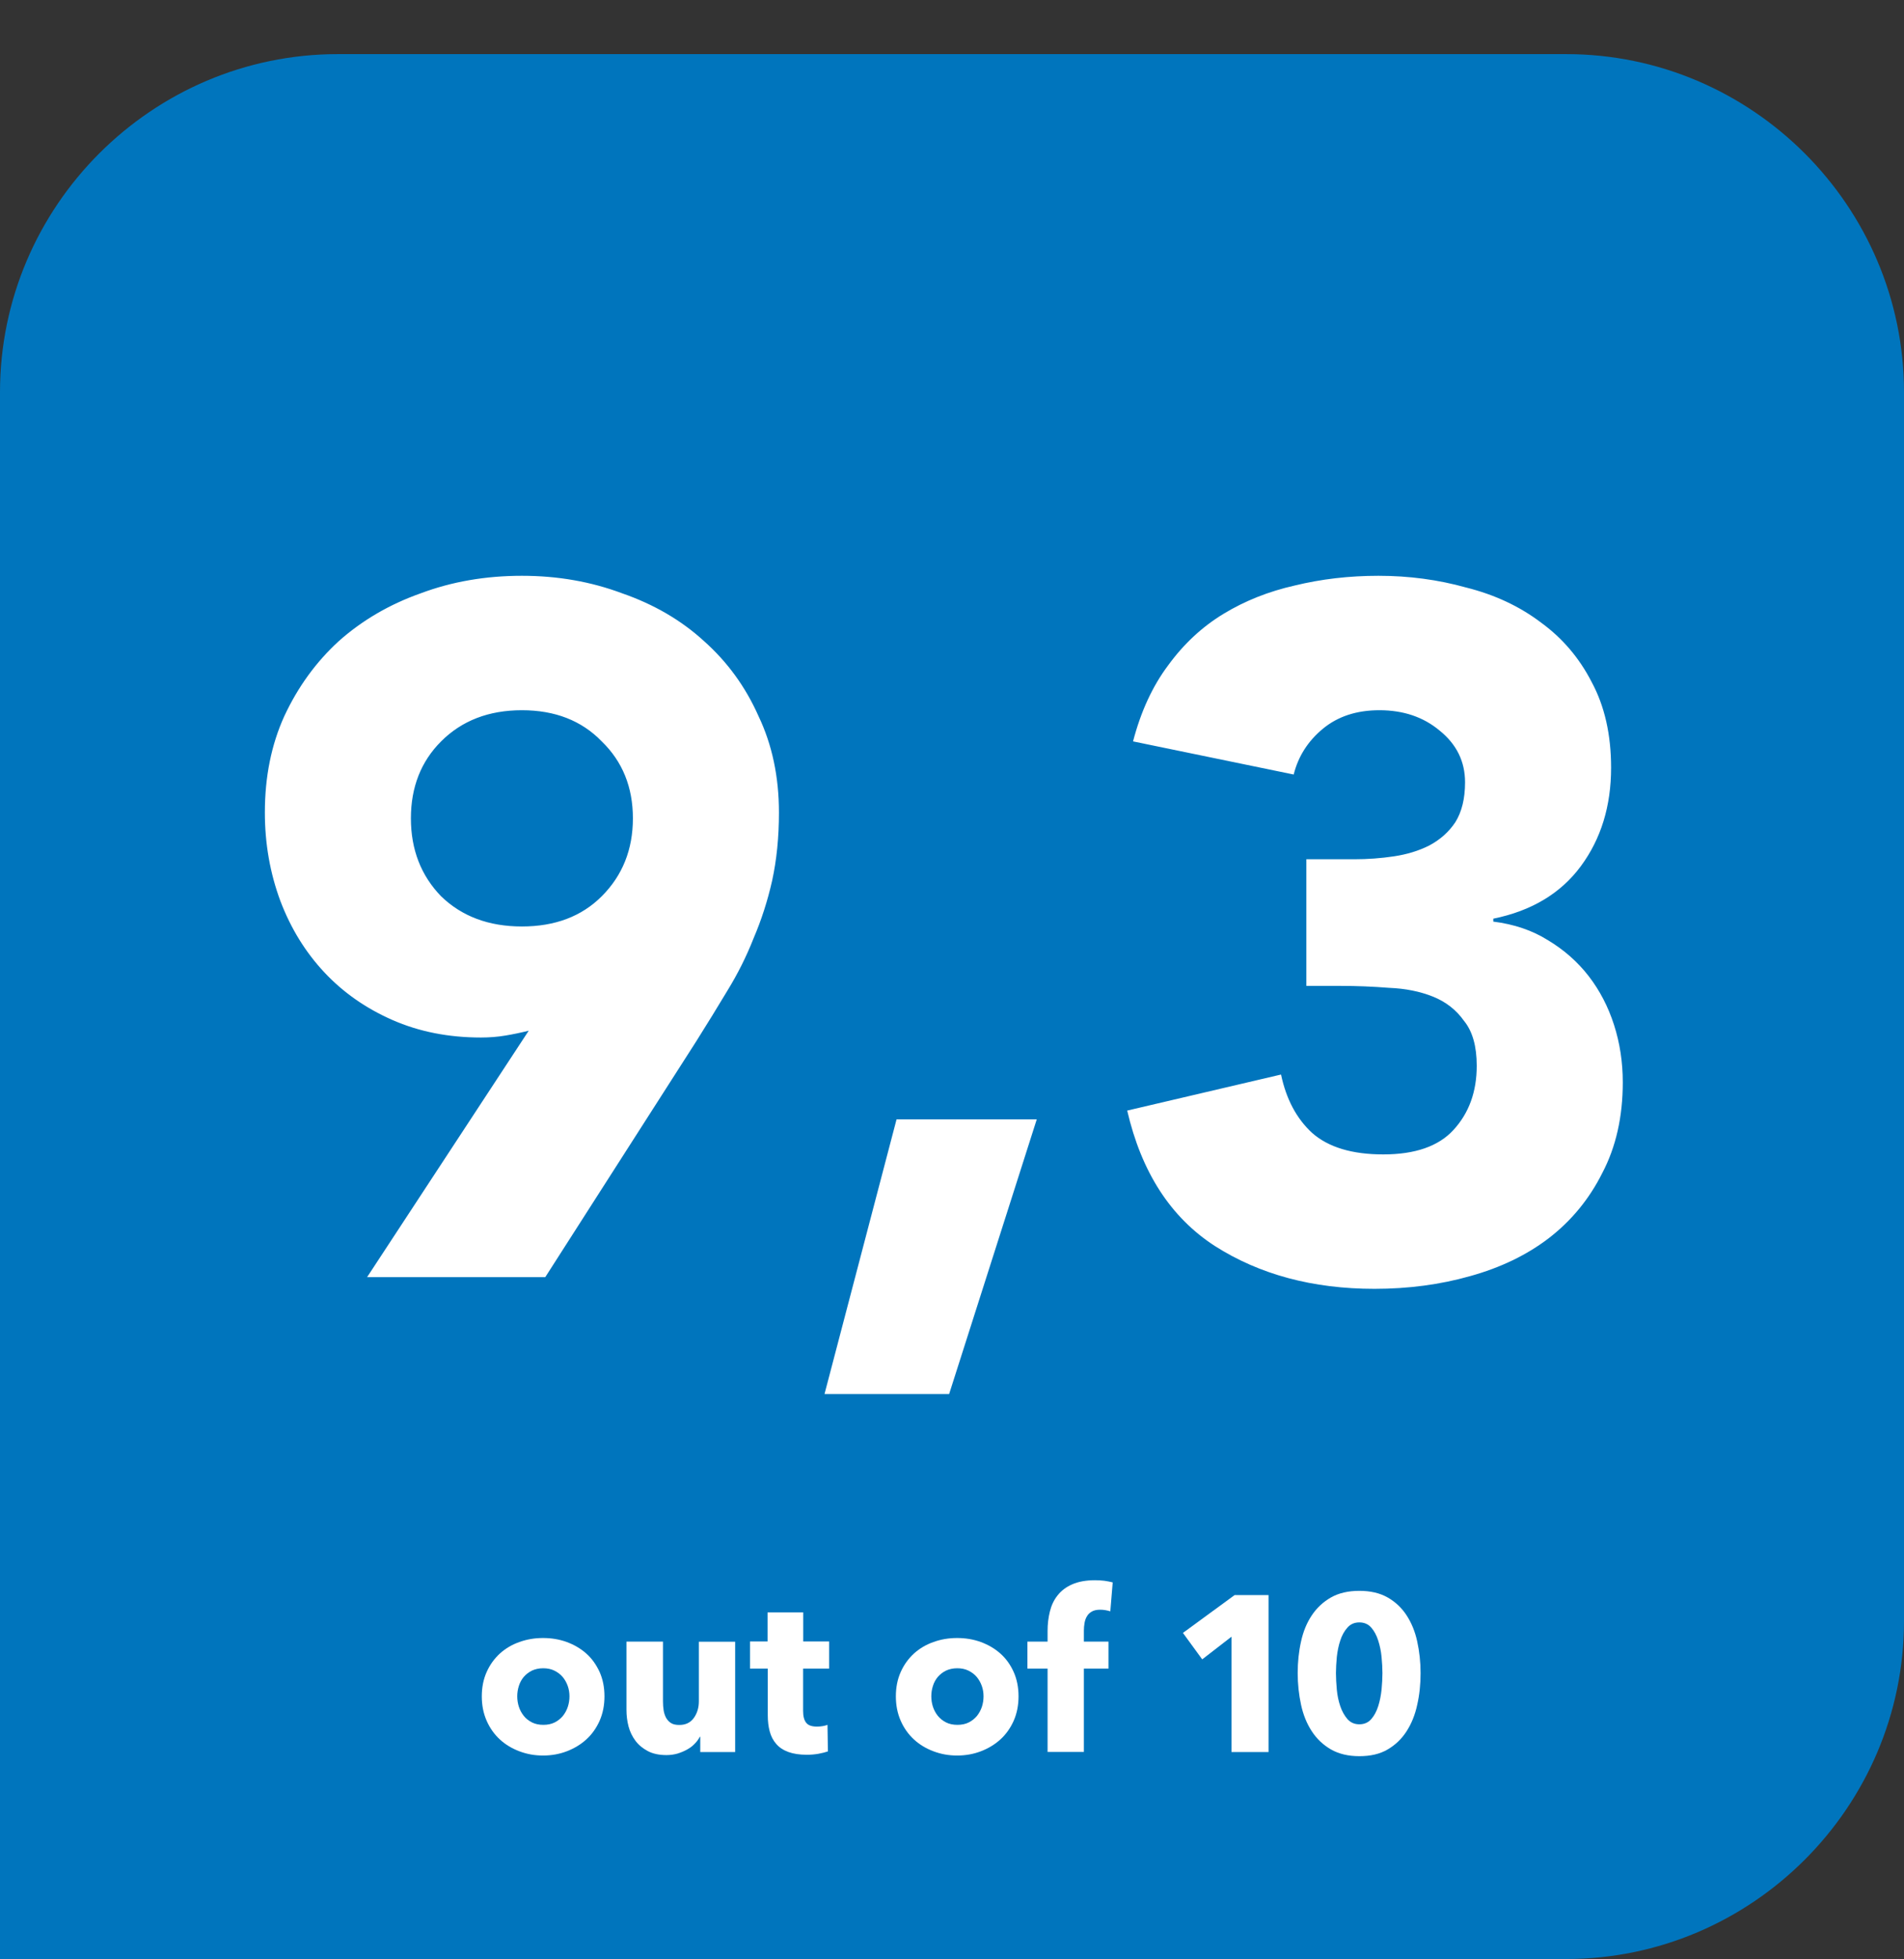 <svg width="176" height="181" viewBox="0 0 176 181" fill="none" xmlns="http://www.w3.org/2000/svg">
<rect x="0" y="0" width="176" height="181" fill="#333333" stroke="none"/>
<path d="M144.767 5H31.233C14.054 5 0 19.053 0 36.231V181H144.767C161.946 181 176 166.947 176 149.769V36.231C176 19.053 161.946 5 144.767 5Z" fill="#0075BD"/>
<path d="M55.875 156.73C55.875 157.561 55.725 158.313 55.425 158.994C55.124 159.665 54.713 160.246 54.192 160.717C53.672 161.187 53.07 161.548 52.389 161.808C51.708 162.069 50.977 162.199 50.196 162.199C49.414 162.199 48.703 162.069 48.012 161.808C47.321 161.548 46.72 161.187 46.209 160.717C45.698 160.246 45.287 159.675 44.987 158.994C44.686 158.313 44.536 157.561 44.536 156.73C44.536 155.899 44.686 155.147 44.987 154.476C45.287 153.805 45.698 153.244 46.209 152.773C46.72 152.313 47.321 151.952 48.012 151.712C48.703 151.461 49.424 151.341 50.196 151.341C50.967 151.341 51.708 151.461 52.389 151.712C53.07 151.962 53.672 152.313 54.192 152.773C54.713 153.234 55.114 153.805 55.425 154.476C55.725 155.147 55.875 155.899 55.875 156.73ZM52.64 156.73C52.64 156.399 52.59 156.079 52.479 155.768C52.369 155.458 52.209 155.177 52.009 154.937C51.808 154.697 51.548 154.506 51.247 154.356C50.947 154.206 50.596 154.136 50.206 154.136C49.815 154.136 49.464 154.216 49.164 154.356C48.863 154.506 48.613 154.707 48.413 154.937C48.212 155.177 48.062 155.448 47.962 155.768C47.862 156.079 47.812 156.399 47.812 156.73C47.812 157.061 47.862 157.381 47.962 157.692C48.062 158.002 48.222 158.293 48.422 158.543C48.623 158.793 48.883 158.994 49.184 159.144C49.484 159.294 49.835 159.364 50.226 159.364C50.616 159.364 50.967 159.294 51.267 159.144C51.568 158.994 51.818 158.793 52.029 158.543C52.229 158.293 52.389 158.002 52.489 157.692C52.59 157.381 52.64 157.061 52.64 156.73Z" fill="white"/>
<path d="M64.73 161.878V160.466H64.69C64.57 160.697 64.41 160.917 64.209 161.117C64.009 161.328 63.779 161.498 63.508 161.648C63.238 161.798 62.947 161.919 62.627 162.019C62.306 162.109 61.966 162.159 61.615 162.159C60.934 162.159 60.353 162.039 59.882 161.788C59.411 161.538 59.031 161.227 58.74 160.837C58.45 160.446 58.229 160.005 58.099 159.505C57.969 159.004 57.909 158.503 57.909 157.982V151.672H61.284V157.201C61.284 157.491 61.304 157.762 61.344 158.022C61.385 158.283 61.465 158.513 61.575 158.723C61.695 158.924 61.845 159.094 62.036 159.204C62.226 159.324 62.477 159.374 62.797 159.374C63.388 159.374 63.829 159.154 64.139 158.723C64.45 158.283 64.6 157.772 64.6 157.191V151.682H67.956V161.878H64.72H64.73Z" fill="white"/>
<path d="M74.237 154.176V158.082C74.237 158.563 74.327 158.924 74.517 159.164C74.697 159.404 75.028 159.525 75.509 159.525C75.669 159.525 75.849 159.515 76.03 159.485C76.21 159.454 76.37 159.414 76.49 159.364L76.53 161.818C76.3 161.899 76.01 161.969 75.649 162.039C75.298 162.099 74.938 162.129 74.587 162.129C73.906 162.129 73.325 162.039 72.864 161.868C72.403 161.698 72.023 161.448 71.752 161.127C71.472 160.807 71.271 160.426 71.151 159.975C71.031 159.535 70.971 159.034 70.971 158.483V154.166H69.328V151.662H70.951V148.977H74.246V151.662H76.641V154.166H74.246L74.237 154.176Z" fill="white"/>
<path d="M94.15 156.73C94.15 157.561 94 158.313 93.7 158.994C93.399 159.665 92.988 160.246 92.468 160.717C91.947 161.187 91.346 161.548 90.664 161.808C89.983 162.069 89.252 162.199 88.471 162.199C87.689 162.199 86.978 162.069 86.287 161.808C85.596 161.548 84.995 161.187 84.484 160.717C83.973 160.246 83.562 159.675 83.262 158.994C82.961 158.313 82.811 157.561 82.811 156.73C82.811 155.899 82.961 155.147 83.262 154.476C83.562 153.805 83.973 153.244 84.484 152.773C84.995 152.313 85.596 151.952 86.287 151.712C86.978 151.461 87.699 151.341 88.471 151.341C89.242 151.341 89.983 151.461 90.664 151.712C91.346 151.962 91.947 152.313 92.468 152.773C92.988 153.234 93.399 153.805 93.7 154.476C94 155.147 94.15 155.899 94.15 156.73ZM90.915 156.73C90.915 156.399 90.865 156.079 90.755 155.768C90.644 155.458 90.484 155.177 90.284 154.937C90.083 154.697 89.823 154.506 89.522 154.356C89.222 154.206 88.871 154.136 88.481 154.136C88.09 154.136 87.739 154.216 87.439 154.356C87.138 154.506 86.888 154.707 86.688 154.937C86.487 155.177 86.337 155.448 86.237 155.768C86.137 156.079 86.087 156.399 86.087 156.73C86.087 157.061 86.137 157.381 86.237 157.692C86.337 158.002 86.497 158.293 86.698 158.543C86.908 158.793 87.158 158.994 87.459 159.144C87.76 159.294 88.11 159.364 88.501 159.364C88.891 159.364 89.242 159.294 89.543 159.144C89.843 158.994 90.094 158.793 90.304 158.543C90.504 158.293 90.664 158.002 90.765 157.692C90.865 157.381 90.915 157.061 90.915 156.73Z" fill="white"/>
<path d="M102.605 148.867C102.485 148.827 102.334 148.797 102.174 148.767C102.014 148.737 101.844 148.727 101.683 148.727C101.373 148.727 101.112 148.787 100.922 148.897C100.732 149.007 100.581 149.148 100.471 149.338C100.361 149.518 100.291 149.728 100.251 149.959C100.211 150.189 100.191 150.42 100.191 150.65V151.672H102.465V154.166H100.191V161.868H96.835V154.166H94.972V151.672H96.835V150.69C96.835 150.059 96.905 149.468 97.046 148.897C97.186 148.326 97.416 147.835 97.757 147.405C98.097 146.974 98.538 146.633 99.109 146.383C99.68 146.133 100.381 146.002 101.233 146.002C101.523 146.002 101.804 146.022 102.084 146.052C102.365 146.092 102.615 146.143 102.855 146.203L102.635 148.867H102.605Z" fill="white"/>
<path d="M113.834 161.878V151.221L111.129 153.314L109.346 150.87L114.124 147.375H117.26V161.878H113.834Z" fill="white"/>
<path d="M131.314 154.586C131.314 155.608 131.214 156.59 131.003 157.511C130.803 158.443 130.473 159.254 130.022 159.955C129.571 160.656 128.99 161.217 128.269 161.638C127.558 162.059 126.686 162.259 125.654 162.259C124.623 162.259 123.761 162.049 123.03 161.638C122.309 161.217 121.718 160.666 121.257 159.955C120.796 159.254 120.465 158.433 120.265 157.511C120.065 156.58 119.955 155.608 119.955 154.586C119.955 153.565 120.055 152.593 120.265 151.662C120.465 150.74 120.796 149.939 121.257 149.248C121.718 148.557 122.309 148.006 123.03 147.595C123.751 147.184 124.633 146.984 125.654 146.984C126.676 146.984 127.548 147.184 128.269 147.595C128.99 148.006 129.571 148.557 130.022 149.248C130.473 149.939 130.803 150.74 131.003 151.662C131.204 152.583 131.314 153.555 131.314 154.586ZM127.788 154.586C127.788 154.136 127.758 153.635 127.708 153.094C127.658 152.553 127.548 152.042 127.397 151.572C127.247 151.101 127.037 150.7 126.756 150.38C126.476 150.059 126.105 149.899 125.654 149.899C125.204 149.899 124.833 150.059 124.552 150.38C124.262 150.7 124.042 151.101 123.891 151.572C123.731 152.042 123.631 152.553 123.571 153.094C123.521 153.645 123.491 154.136 123.491 154.586C123.491 155.037 123.521 155.558 123.571 156.109C123.621 156.66 123.731 157.171 123.891 157.642C124.052 158.112 124.272 158.503 124.552 158.833C124.843 159.154 125.204 159.314 125.654 159.314C126.105 159.314 126.476 159.154 126.756 158.833C127.037 158.513 127.247 158.112 127.397 157.642C127.548 157.171 127.648 156.66 127.708 156.109C127.758 155.558 127.788 155.047 127.788 154.586Z" fill="white"/>
<path d="M48.873 95.23C48.153 95.41 47.433 95.56 46.713 95.68C45.993 95.8 45.243 95.86 44.463 95.86C41.463 95.86 38.733 95.32 36.273 94.24C33.813 93.16 31.713 91.69 29.973 89.83C28.233 87.97 26.883 85.78 25.923 83.26C24.963 80.68 24.483 77.95 24.483 75.07C24.483 71.77 25.083 68.8 26.283 66.16C27.543 63.46 29.223 61.15 31.323 59.23C33.483 57.31 36.003 55.84 38.883 54.82C41.763 53.74 44.883 53.2 48.243 53.2C51.543 53.2 54.633 53.74 57.513 54.82C60.453 55.84 62.973 57.31 65.073 59.23C67.233 61.15 68.913 63.46 70.113 66.16C71.373 68.8 72.003 71.77 72.003 75.07C72.003 77.35 71.793 79.45 71.373 81.37C70.953 83.23 70.383 85 69.663 86.68C69.003 88.36 68.193 89.98 67.233 91.54C66.333 93.04 65.373 94.6 64.353 96.22L50.403 118H33.933L48.873 95.23ZM37.983 75.61C37.983 78.49 38.913 80.89 40.773 82.81C42.693 84.67 45.183 85.6 48.243 85.6C51.303 85.6 53.763 84.67 55.623 82.81C57.543 80.89 58.503 78.49 58.503 75.61C58.503 72.73 57.543 70.36 55.623 68.5C53.763 66.58 51.303 65.62 48.243 65.62C45.183 65.62 42.693 66.58 40.773 68.5C38.913 70.36 37.983 72.73 37.983 75.61ZM82.875 103.42H95.835L87.735 128.8H76.215L82.875 103.42ZM120.755 79.39H125.165C126.425 79.39 127.655 79.3 128.855 79.12C130.055 78.94 131.135 78.61 132.095 78.13C133.115 77.59 133.925 76.87 134.525 75.97C135.125 75.01 135.425 73.78 135.425 72.28C135.425 70.36 134.645 68.77 133.085 67.51C131.585 66.25 129.725 65.62 127.505 65.62C125.405 65.62 123.665 66.19 122.285 67.33C120.905 68.47 120.005 69.88 119.585 71.56L104.735 68.5C105.455 65.74 106.535 63.4 107.975 61.48C109.415 59.5 111.125 57.91 113.105 56.71C115.085 55.51 117.275 54.64 119.675 54.1C122.135 53.5 124.715 53.2 127.415 53.2C130.235 53.2 132.935 53.56 135.515 54.28C138.155 54.94 140.465 56.02 142.445 57.52C144.425 58.96 145.985 60.79 147.125 63.01C148.325 65.23 148.925 67.87 148.925 70.93C148.925 74.47 147.995 77.5 146.135 80.02C144.275 82.54 141.575 84.16 138.035 84.88V85.15C139.955 85.39 141.635 85.96 143.075 86.86C144.575 87.76 145.835 88.87 146.855 90.19C147.875 91.51 148.655 93.01 149.195 94.69C149.735 96.37 150.005 98.14 150.005 100C150.005 103.18 149.375 105.97 148.115 108.37C146.915 110.77 145.265 112.78 143.165 114.4C141.125 115.96 138.695 117.13 135.875 117.91C133.115 118.69 130.175 119.08 127.055 119.08C121.355 119.08 116.435 117.76 112.295 115.12C108.215 112.48 105.515 108.31 104.195 102.61L118.415 99.28C118.895 101.56 119.855 103.36 121.295 104.68C122.795 106 124.985 106.66 127.865 106.66C130.805 106.66 132.965 105.91 134.345 104.41C135.785 102.85 136.505 100.87 136.505 98.47C136.505 96.67 136.115 95.29 135.335 94.33C134.615 93.31 133.655 92.56 132.455 92.08C131.255 91.6 129.905 91.33 128.405 91.27C126.905 91.15 125.405 91.09 123.905 91.09H120.755V79.39Z" fill="white"/>
</svg>
